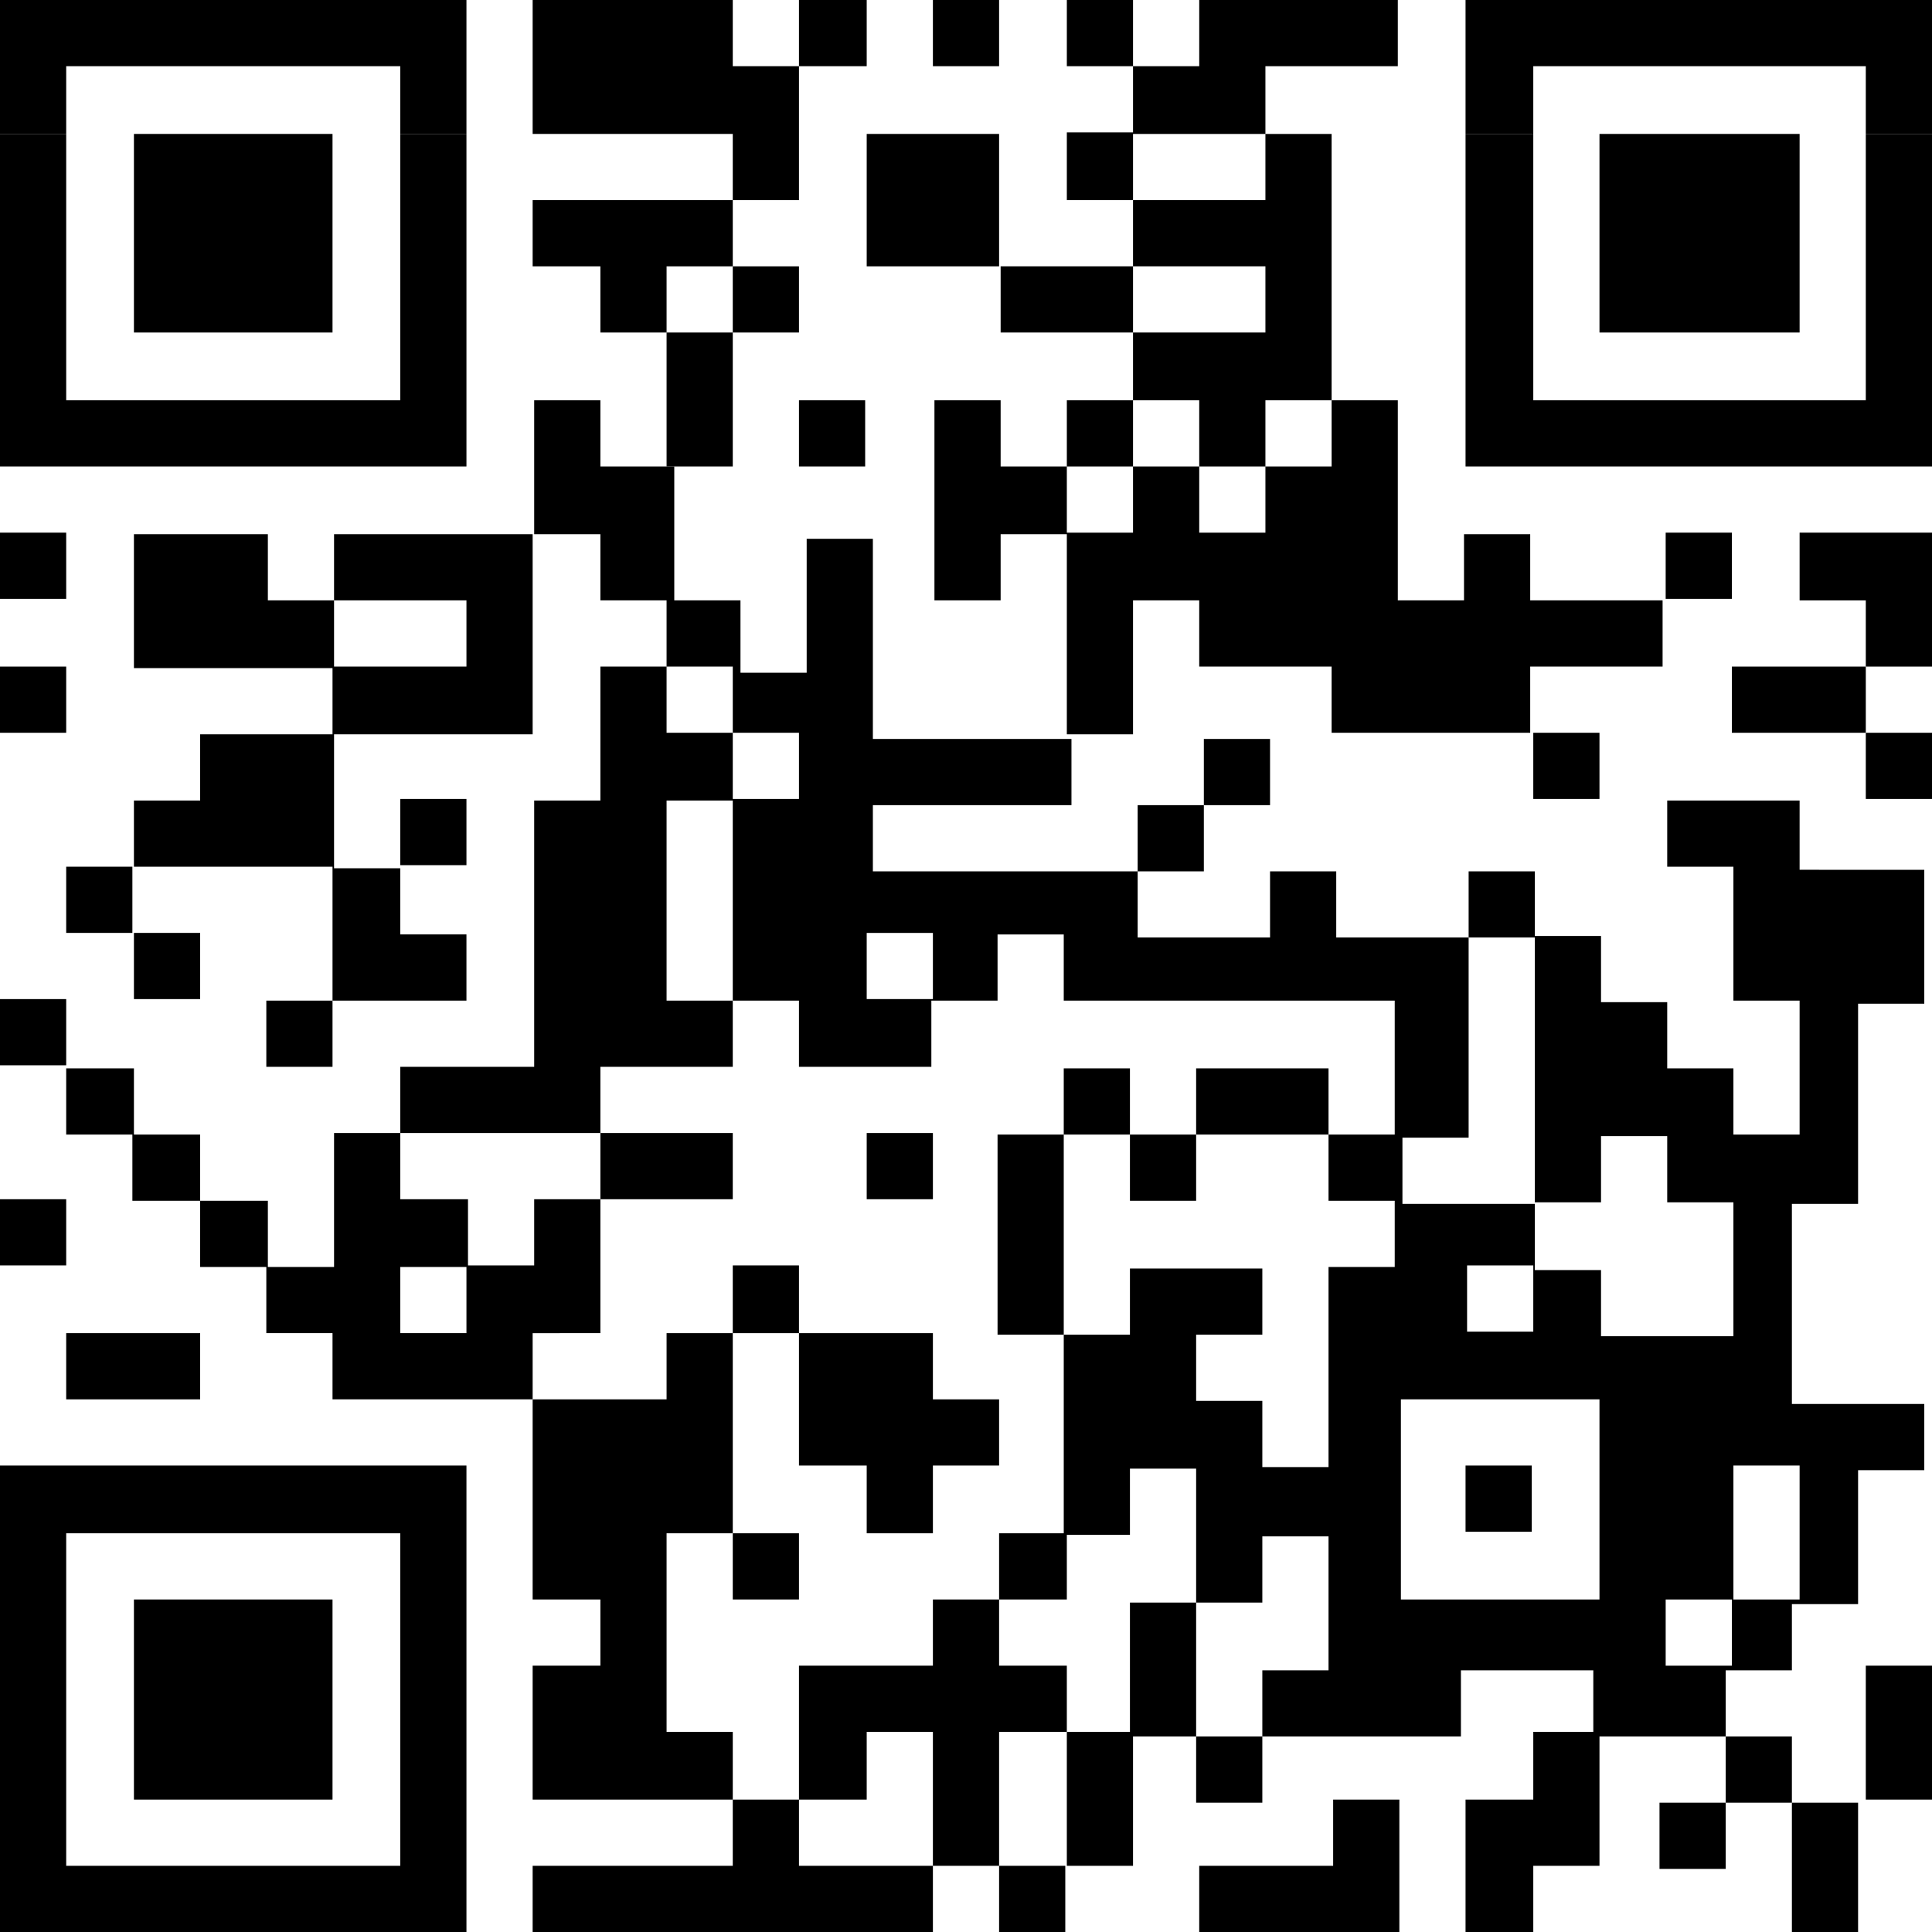 <?xml version="1.0" encoding="utf-8"?>
<!-- Generator: Adobe Illustrator 25.0.1, SVG Export Plug-In . SVG Version: 6.00 Build 0)  -->
<svg version="1.1" id="Layer_1" xmlns="http://www.w3.org/2000/svg" xmlns:xlink="http://www.w3.org/1999/xlink" x="0px" y="0px"
	 viewBox="0 0 125.5 125.5" style="enable-background:new 0 0 125.5 125.5;" xml:space="preserve">
<rect x="0" y="34.6" width="4.3" height="4.3"/>
<rect x="0" y="43.3" width="4.3" height="4.3"/>
<rect x="0" y="64.9" width="4.3" height="4.3"/>
<rect x="0" y="77.9" width="4.3" height="4.3"/>
<g>
	<polygon points="26,0 21.6,0 21.6,0 17.3,0 13,0 13,0 8.7,0 4.3,0 0,0 0,8.7 4.3,8.7 4.3,4.3 8.7,4.3 13,4.3 13,4.3 17.3,4.3 
		21.6,4.3 21.6,4.3 26,4.3 26,8.7 30.3,8.7 30.3,0 	"/>
	<polygon points="26,17.3 26,26 21.6,26 21.6,26 17.3,26 13,26 13,26 8.7,26 4.3,26 4.3,17.3 4.3,8.7 0,8.7 0,17.3 0,30.3 4.3,30.3 
		4.3,30.3 8.7,30.3 13,30.3 13,30.3 17.3,30.3 21.6,30.3 21.6,30.3 26,30.3 26,30.3 30.3,30.3 30.3,17.3 30.3,8.7 26,8.7 	"/>
</g>
<rect x="4.3" y="56.3" width="4.3" height="4.3"/>
<polygon points="4.3,90.9 8.7,90.9 13,90.9 13,86.6 8.7,86.6 4.3,86.6 "/>
<rect x="8.7" y="60.6" width="4.3" height="4.3"/>
<polygon points="13,8.7 13,8.7 8.7,8.7 8.7,17.3 8.7,21.6 13,21.6 13,21.6 17.3,21.6 21.6,21.6 21.6,17.3 21.6,8.7 17.3,8.7 "/>
<polygon points="13,103.9 13,103.9 8.7,103.9 8.7,116.9 13,116.9 13,116.9 17.3,116.9 21.6,116.9 21.6,103.9 17.3,103.9 "/>
<path d="M21.6,95.2L21.6,95.2h-4.3H13h0H8.7H4.3H0v30.3h4.3v0h4.3H13h0h4.3h4.3h0H26v0h4.3V95.2H26H21.6z M26,121.2h-4.3h0h-4.3H13
	h0H8.7H4.3V99.6h4.3H13h0h4.3h4.3h0H26V121.2z"/>
<rect x="26" y="51.9" width="4.3" height="4.3"/>
<polygon points="39,21.6 43.3,21.6 43.3,30.3 47.6,30.3 47.6,21.6 51.9,21.6 51.9,17.3 47.6,17.3 47.6,21.6 43.3,21.6 43.3,17.3 
	47.6,17.3 47.6,13 51.9,13 51.9,8.7 51.9,8.7 51.9,4.3 56.3,4.3 56.3,0 51.9,0 51.9,4.3 47.6,4.3 47.6,0 43.3,0 43.3,0 39,0 39,0 
	34.6,0 34.6,8.7 39,8.7 39,8.7 43.3,8.7 43.3,8.7 47.6,8.7 47.6,8.7 47.6,8.7 47.6,13 43.3,13 43.3,13 39,13 39,13 34.6,13 
	34.6,17.3 39,17.3 "/>
<rect x="47.6" y="99.6" width="4.3" height="4.3"/>
<rect x="51.9" y="26" width="4.3" height="4.3"/>
<rect x="56.3" y="73.6" width="4.3" height="4.3"/>
<rect x="60.6" width="4.3" height="4.3"/>
<polygon points="60.6,8.7 60.6,8.7 56.3,8.7 56.3,17.3 60.6,17.3 60.6,17.3 64.9,17.3 64.9,8.7 "/>
<polygon points="64.9,103.9 60.6,103.9 60.6,108.2 56.3,108.2 51.9,108.2 51.9,116.9 47.6,116.9 47.6,112.5 43.3,112.5 43.3,99.6 
	47.6,99.6 47.6,86.6 51.9,86.6 51.9,95.2 56.3,95.2 56.3,99.6 60.6,99.6 60.6,95.2 64.9,95.2 64.9,90.9 60.6,90.9 60.6,86.6 
	56.3,86.6 51.9,86.6 51.9,82.2 47.6,82.2 47.6,86.6 43.3,86.6 43.3,90.9 39,90.9 39,90.9 34.6,90.9 34.6,103.9 39,103.9 39,108.2 
	34.6,108.2 34.6,116.9 39,116.9 39,116.9 43.3,116.9 43.3,116.9 47.6,116.9 47.6,121.2 43.3,121.2 43.3,121.2 39,121.2 39,121.2 
	34.6,121.2 34.6,125.5 39,125.5 39,125.5 43.3,125.5 43.3,125.5 47.6,125.5 47.6,125.5 51.9,125.5 51.9,125.5 56.3,125.5 
	60.6,125.5 60.6,121.2 56.3,121.2 51.9,121.2 51.9,116.9 56.3,116.9 56.3,112.5 60.6,112.5 60.6,121.2 64.9,121.2 64.9,112.5 
	69.3,112.5 69.3,108.2 64.9,108.2 64.9,103.9 69.3,103.9 69.3,99.6 64.9,99.6 "/>
<rect x="64.9" y="121.2" width="4.3" height="4.3"/>
<path d="M73.6,39h4.3v4.3h4.3v0h4.3v4.3h4.3h0h4.3h0h4.3v-4.3h4.3h0h4.3V39h-4.3h0h-4.3v-4.3h-4.3V39h-4.3V26h-4.3v4.3h-4.3v4.3
	h-4.3v-4.3h-4.3V26h4.3v4.3h4.3V26h4.3v-8.7V8.7h-4.3V13h-4.3h-4.3V8.7h4.3v0h4.3V4.3h4.3h4.3V0h-4.3h-4.3h0h-4.3v4.3h-4.3V0h-4.3
	v4.3h4.3v4.3h-4.3V13h4.3v4.3h-4.3h-4.3v4.3h4.3h4.3V26h-4.3v4.3h-4.3V26h-4.3v13h4.3v-4.3h4.3v13h4.3V39z M77.9,17.3h4.3v4.3h-4.3
	h-4.3v-4.3H77.9z M69.3,30.3h4.3v4.3h-4.3V30.3z"/>
<rect x="69.3" y="112.5" width="4.3" height="8.7"/>
<polygon points="86.6,121.2 82.2,121.2 82.2,121.2 77.9,121.2 77.9,125.5 82.2,125.5 82.2,125.5 86.6,125.5 86.6,125.5 90.9,125.5 
	90.9,116.9 86.6,116.9 "/>
<rect x="95.2" y="95.2" width="4.3" height="4.3"/>
<rect x="99.6" y="47.6" width="4.3" height="4.3"/>
<polygon points="99.6,116.9 95.2,116.9 95.2,125.5 99.6,125.5 99.6,121.2 103.9,121.2 103.9,112.5 99.6,112.5 "/>
<polygon points="112.5,21.6 112.5,21.6 116.9,21.6 116.9,17.3 116.9,8.7 112.5,8.7 112.5,8.7 108.2,8.7 103.9,8.7 103.9,17.3 
	103.9,21.6 108.2,21.6 "/>
<rect x="108.2" y="34.6" width="4.3" height="4.3"/>
<polygon points="112.5,43.3 112.5,47.6 116.9,47.6 121.2,47.6 121.2,43.3 116.9,43.3 "/>
<polygon points="116.9,34.6 116.9,39 121.2,39 121.2,43.3 125.5,43.3 125.5,34.6 121.2,34.6 "/>
<path d="M116.9,56.3v-4.3h-4.3h0h-4.3v4.3h4.3v8.7h4.3v8.7h-4.3v-4.3h-4.3v-4.3h-4.3v-4.3h-4.3v17.3h4.3v-4.3h4.3v4.3h4.3v8.7h-4.3
	h-4.3v-4.3h-4.3v-4.3h-4.3h0h-4.3v-4.3h4.3v-13h4.3v-4.3h-4.3v4.3h-4.3h0h-4.3v-4.3h-4.3v4.3h-4.3h-4.3v-4.3h4.3v-4.3h4.3v-4.3h-4.3
	v4.3h-4.3v4.3h-4.3h-4.3h-4.3h0h-4.3v-4.3h4.3h0h4.3h4.3v-4.3h-4.3h-4.3h0h-4.3v-13h-4.3v8.7h-4.3V39h-4.3v-8.7H39V26h-4.3v8.7h-4.3
	h0H26h-4.3V39h-4.3v-4.3H13h0H8.7v8.7H13h0h4.3v0h4.3v4.3h-4.3H13v4.3H8.7v4.3H13h0h4.3h4.3v8.7h-4.3v4.3h4.3v-4.3H26v0h4.3v-4.3H26
	v-4.3h-4.3v-8.7H26h4.3h0h4.3v-13H39V39h4.3v4.3H39v8.7h-4.3v17.3h-4.3h0H26v4.3h-4.3v8.7h-4.3v-4.3H13v-4.3H8.7v-4.3H4.3v4.3h4.3
	v4.3H13v4.3h4.3v4.3h4.3v4.3H26v0h4.3h0h4.3v-4.3H39v-8.7h4.3h0h4.3v-4.3h-4.3h0H39v-4.3h4.3v0h4.3v-4.3h-4.3v-13h4.3v13h4.3v4.3
	h4.3h4.3v-4.3h4.3v-4.3h4.3v4.3h4.3v0h4.3h4.3v0h4.3v0h4.3v8.7h-4.3v-4.3h-4.3h0h-4.3v4.3h-4.3v-4.3h-4.3v4.3h-4.3v13h4.3v-13h4.3
	v4.3h4.3v-4.3h4.3h0h4.3v4.3h4.3v4.3h-4.3v13h-4.3v-4.3h-4.3v-4.3h4.3v-4.3h-4.3h-4.3v4.3h-4.3v13h4.3v-4.3h4.3v8.7h-4.3v8.7h4.3
	v-8.7h4.3v-4.3h4.3v8.7h-4.3v4.3h-4.3v4.3h4.3v-4.3h4.3v0h4.3v0h4.3v-4.3h4.3h4.3v4.3h4.3v0h4.3v4.3h-4.3v4.3h4.3v-4.3h4.3v8.7h4.3
	v-8.7h-4.3v-4.3h-4.3v-4.3h4.3v-4.3h4.3v-8.7h4.3v-4.3h-4.3h-4.3v-13h4.3v-13h4.3v-8.7h-4.3H116.9z M26,43.3h-4.3V39H26h4.3v4.3H26z
	 M26,86.6v-4.3h4.3v4.3H26z M39,77.9h-4.3v4.3h-4.3v-4.3H26v-4.3h4.3h0h4.3v0H39V77.9z M47.6,51.9v-4.3h-4.3v-4.3h4.3v4.3h4.3v4.3
	H47.6z M56.3,60.6h4.3v4.3h-4.3V60.6z M99.6,82.2v4.3h-4.3v-4.3H99.6z M99.6,103.9h-4.3h0h-4.3v-13h4.3h0h4.3h4.3v13H99.6z
	 M108.2,108.2v-4.3h4.3v4.3H108.2z M116.9,103.9h-4.3v-8.7h4.3V103.9z"/>
<polygon points="121.2,0 116.9,0 112.5,0 112.5,0 108.2,0 103.9,0 103.9,0 99.6,0 95.2,0 95.2,8.7 99.6,8.7 99.6,4.3 103.9,4.3 
	103.9,4.3 108.2,4.3 112.5,4.3 112.5,4.3 116.9,4.3 121.2,4.3 121.2,8.7 125.5,8.7 125.5,0 "/>
<polygon points="121.2,17.3 121.2,26 116.9,26 112.5,26 112.5,26 108.2,26 103.9,26 103.9,26 99.6,26 99.6,17.3 99.6,8.7 95.2,8.7 
	95.2,17.3 95.2,30.3 99.6,30.3 99.6,30.3 103.9,30.3 103.9,30.3 108.2,30.3 112.5,30.3 112.5,30.3 116.9,30.3 121.2,30.3 
	121.2,30.3 125.5,30.3 125.5,17.3 125.5,8.7 121.2,8.7 "/>
<rect x="121.2" y="47.6" width="4.3" height="4.3"/>
<rect x="121.2" y="108.2" width="4.3" height="8.7"/>
</svg>
